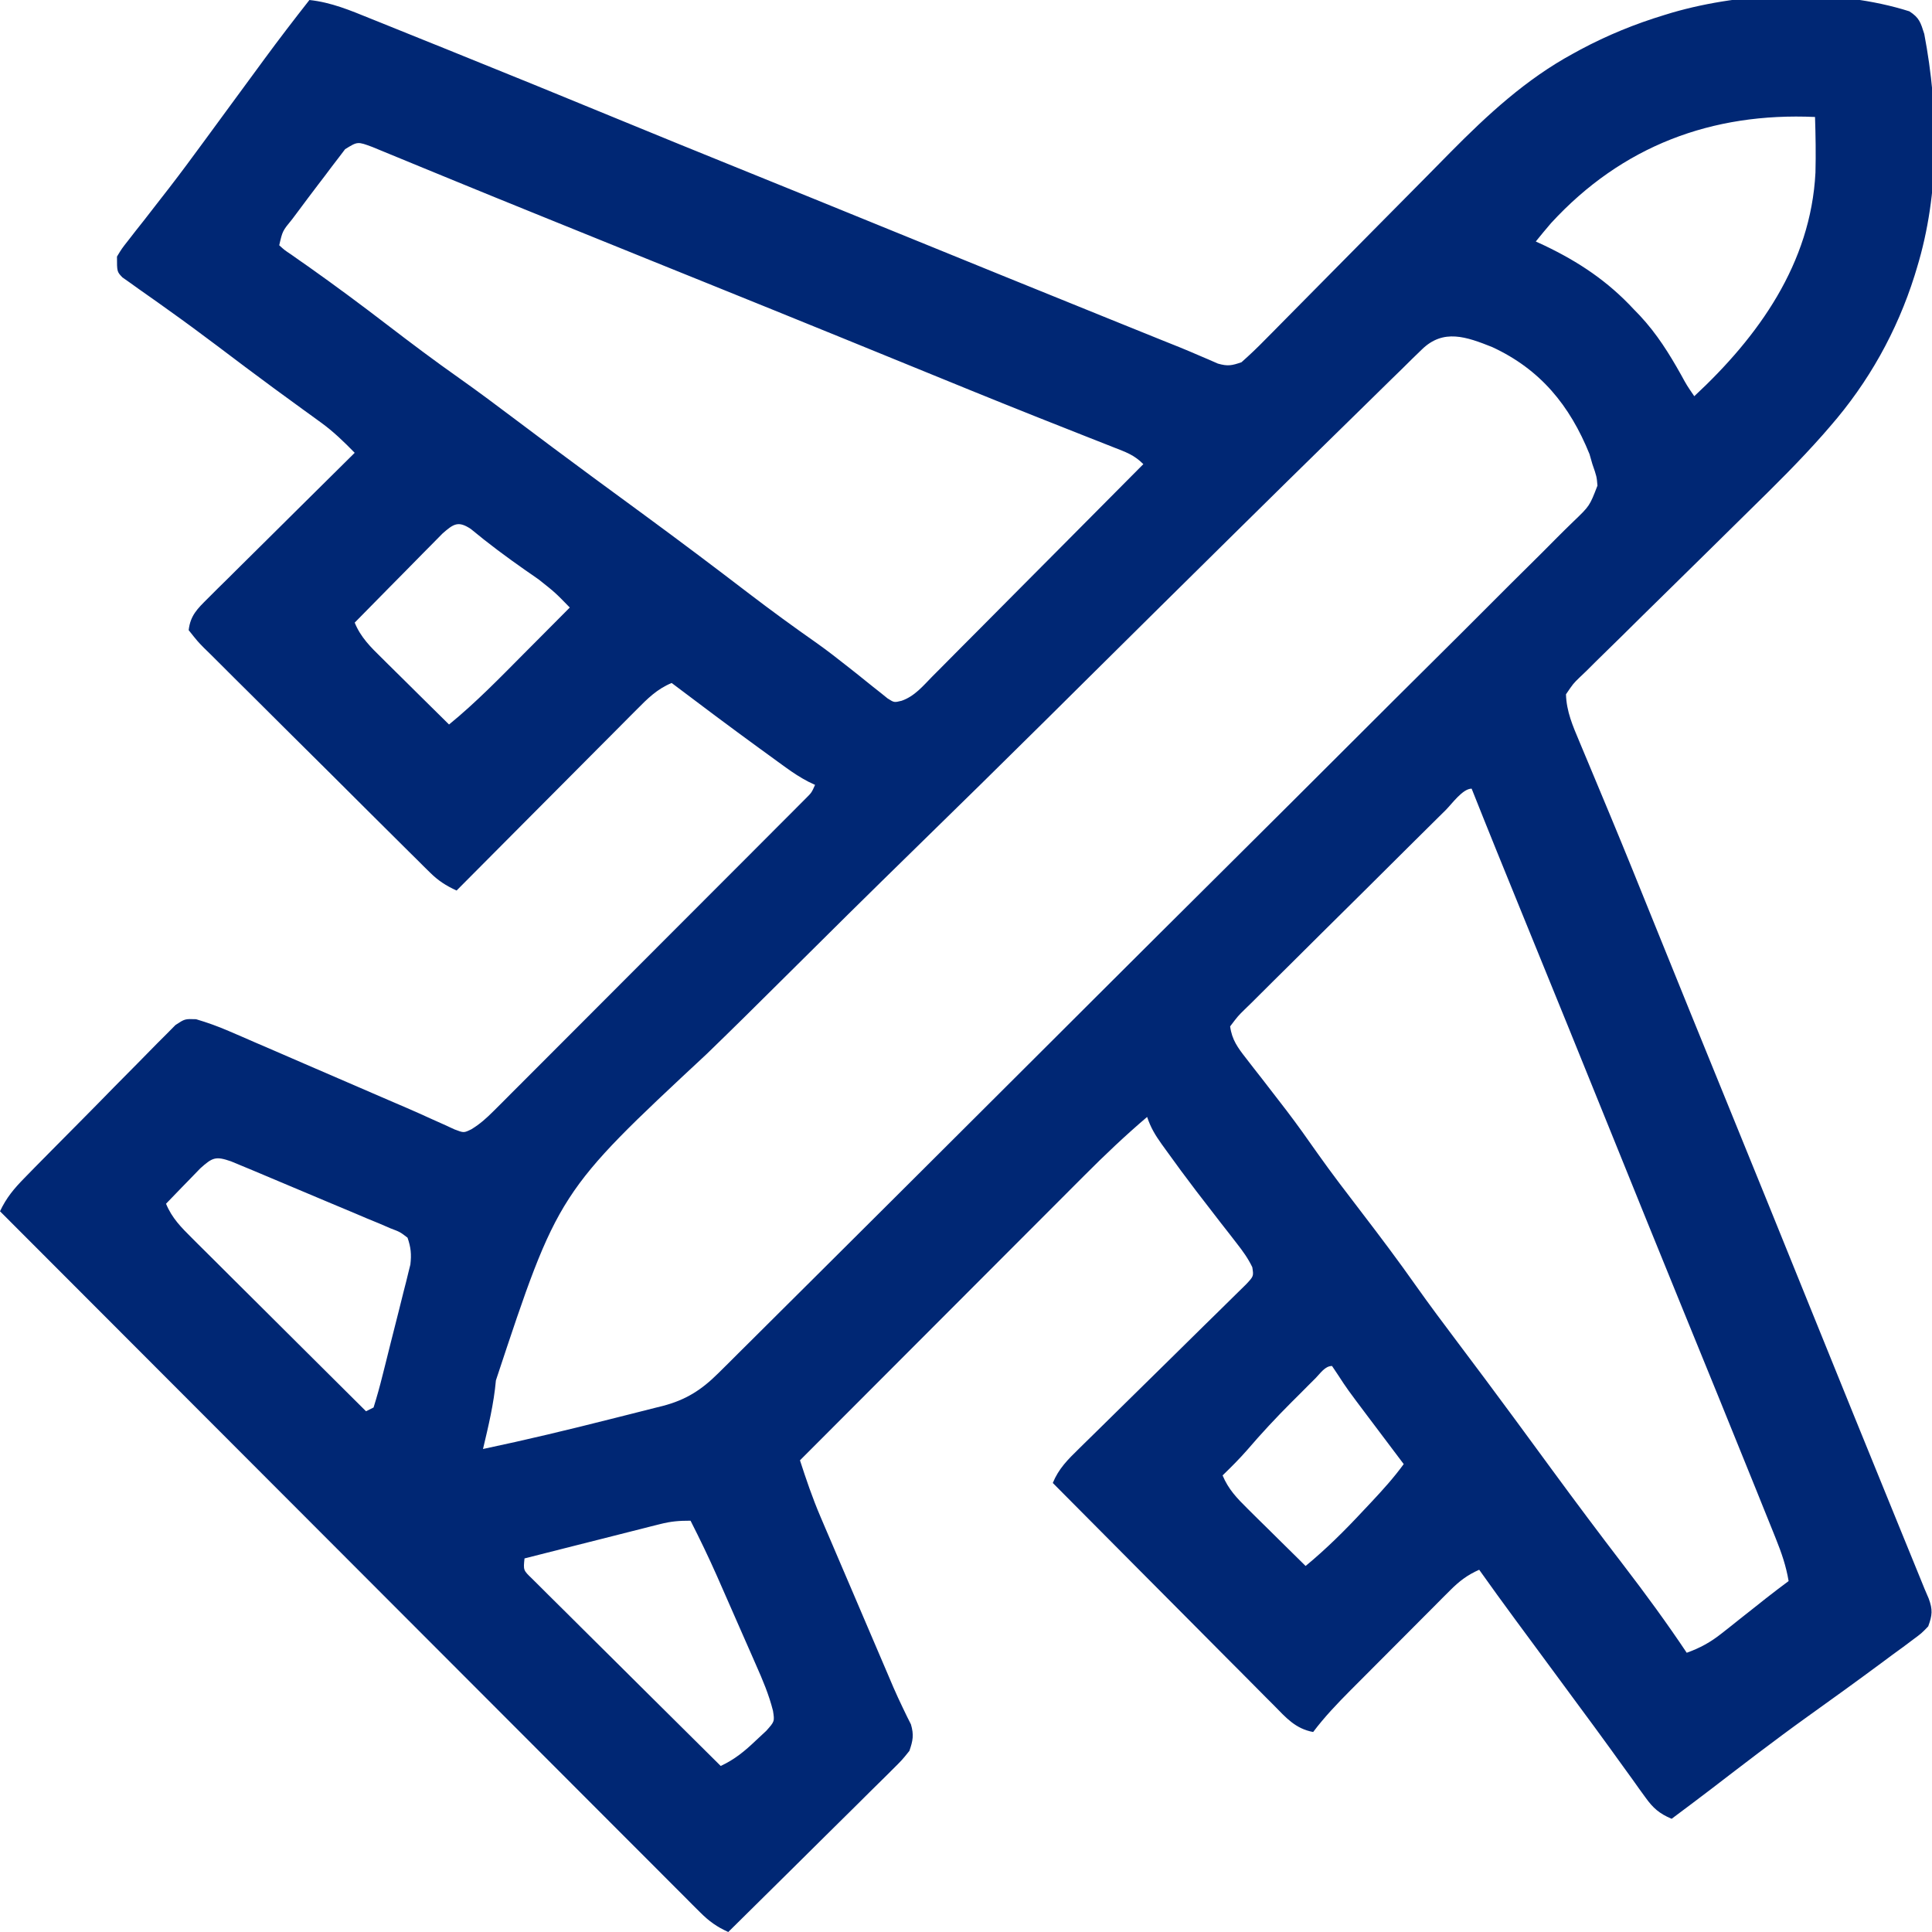 <?xml version="1.0" encoding="UTF-8"?>
<svg version="1.1" xmlns="http://www.w3.org/2000/svg" width="512" height="512">
<path d="M0 0 C5.799 0.627 10.797 2.734 16.152 4.91 C17.148 5.309 18.143 5.708 19.168 6.119 C22.427 7.428 25.682 8.745 28.938 10.062 C31.208 10.977 33.478 11.89 35.749 12.803 C51.685 19.221 67.588 25.719 83.473 32.261 C93.156 36.248 102.855 40.197 112.562 44.125 C126.686 49.84 140.798 55.583 154.907 61.336 C174.01 69.126 193.122 76.895 212.25 84.625 C213.239 85.025 214.228 85.424 215.247 85.836 C218.045 86.967 220.843 88.097 223.641 89.227 C224.446 89.552 225.25 89.877 226.08 90.212 C227.608 90.828 229.137 91.442 230.668 92.052 C232.342 92.733 234.006 93.438 235.663 94.158 C236.545 94.535 237.426 94.911 238.335 95.298 C239.132 95.647 239.929 95.996 240.751 96.355 C243.376 97.108 244.447 96.878 247 96 C249.24 94.02 251.317 92.031 253.398 89.895 C254.031 89.257 254.665 88.62 255.317 87.963 C256.693 86.576 258.065 85.185 259.434 83.792 C261.611 81.577 263.797 79.371 265.986 77.167 C271.429 71.684 276.855 66.186 282.282 60.687 C286.856 56.053 291.437 51.425 296.026 46.806 C298.162 44.651 300.288 42.487 302.415 40.323 C312.243 30.383 322.435 20.973 334.812 14.25 C335.478 13.885 336.143 13.52 336.829 13.144 C343.964 9.336 351.264 6.35 359 4 C360.032 3.685 360.032 3.685 361.085 3.363 C380.297 -2.21 404.789 -3.094 424 3 C426.648 4.707 426.985 5.954 427.949 8.992 C431.808 29.288 432.072 51.132 426 71 C425.687 72.032 425.687 72.032 425.367 73.085 C420.696 87.869 413.179 101.317 403 113 C402.387 113.707 401.774 114.414 401.142 115.143 C394.966 122.132 388.385 128.652 381.721 135.171 C378.296 138.526 374.888 141.9 371.477 145.27 C367.158 149.534 362.834 153.793 358.492 158.035 C354.959 161.487 351.443 164.956 347.938 168.437 C346.604 169.756 345.263 171.068 343.916 172.374 C342.042 174.193 340.191 176.032 338.343 177.878 C337.503 178.678 337.503 178.678 336.647 179.493 C334.917 181.173 334.917 181.173 333 184 C333.137 188.576 334.798 192.349 336.562 196.547 C336.825 197.177 337.087 197.808 337.358 198.457 C337.93 199.831 338.506 201.203 339.083 202.574 C340.694 206.398 342.283 210.231 343.875 214.062 C344.213 214.874 344.551 215.685 344.899 216.521 C348.664 225.571 352.333 234.66 356 243.75 C362.593 260.076 369.226 276.385 375.875 292.688 C383.161 310.553 390.417 328.43 397.639 346.322 C405.374 365.482 413.166 384.619 420.969 403.752 C421.423 404.867 421.878 405.982 422.346 407.13 C423.199 409.22 424.051 411.31 424.904 413.4 C425.474 414.797 425.474 414.797 426.055 416.221 C426.384 417.028 426.713 417.834 427.052 418.665 C427.365 419.436 427.678 420.206 428 421 C428.373 421.87 428.745 422.74 429.129 423.637 C430.222 426.603 430.079 428.042 429 431 C427.244 432.83 427.244 432.83 424.941 434.531 C424.09 435.17 423.239 435.809 422.361 436.467 C421.438 437.138 420.514 437.809 419.562 438.5 C418.612 439.207 417.661 439.914 416.682 440.643 C410.114 445.51 403.483 450.293 396.835 455.049 C388.194 461.249 379.777 467.743 371.339 474.214 C367.91 476.832 364.458 479.42 361 482 C357.743 480.618 356.092 479.18 354.039 476.316 C353.219 475.187 353.219 475.187 352.383 474.035 C351.803 473.219 351.223 472.403 350.625 471.562 C349.367 469.824 348.11 468.086 346.852 466.348 C346.211 465.457 345.571 464.566 344.911 463.649 C341.972 459.576 338.986 455.539 336 451.5 C334.845 449.932 333.69 448.365 332.535 446.797 C330.086 443.473 327.635 440.15 325.184 436.828 C324.556 435.978 323.929 435.128 323.283 434.252 C322.091 432.636 320.898 431.02 319.705 429.404 C316.43 424.964 313.195 420.498 310 416 C306.856 417.394 304.728 419.023 302.305 421.452 C301.597 422.157 300.89 422.861 300.161 423.587 C299.406 424.349 298.652 425.11 297.875 425.895 C297.091 426.679 296.307 427.463 295.5 428.271 C293.843 429.931 292.189 431.593 290.537 433.257 C288.015 435.798 285.485 438.33 282.953 440.861 C281.343 442.476 279.734 444.091 278.125 445.707 C276.994 446.84 276.994 446.84 275.839 447.996 C272.344 451.523 268.994 455.024 266 459 C261.298 458.124 258.825 455.225 255.579 451.92 C254.945 451.286 254.31 450.651 253.656 449.998 C251.56 447.9 249.476 445.792 247.391 443.684 C245.94 442.227 244.488 440.771 243.036 439.316 C239.215 435.484 235.404 431.643 231.594 427.8 C227.705 423.88 223.807 419.969 219.91 416.057 C212.265 408.379 204.63 400.693 197 393 C198.574 389.173 200.986 386.802 203.925 383.928 C204.424 383.436 204.923 382.945 205.438 382.438 C206.519 381.375 207.602 380.314 208.687 379.254 C210.402 377.578 212.11 375.895 213.816 374.209 C218.664 369.419 223.523 364.638 228.396 359.872 C231.378 356.953 234.349 354.023 237.311 351.085 C238.444 349.967 239.58 348.854 240.722 347.746 C242.314 346.199 243.89 344.638 245.464 343.072 C246.366 342.187 247.268 341.302 248.198 340.39 C250.248 338.207 250.248 338.207 249.872 335.818 C248.745 333.468 247.36 331.563 245.754 329.508 C245.086 328.644 244.417 327.78 243.729 326.89 C243.014 325.978 242.299 325.065 241.562 324.125 C240.103 322.236 238.644 320.345 237.188 318.453 C236.473 317.527 235.759 316.601 235.023 315.646 C232.31 312.098 229.664 308.506 227.062 304.875 C226.657 304.314 226.251 303.754 225.832 303.176 C224.125 300.778 222.939 298.817 222 296 C216.208 300.933 210.746 306.115 205.381 311.506 C204.56 312.326 203.74 313.146 202.895 313.991 C200.209 316.678 197.526 319.368 194.844 322.059 C192.972 323.932 191.1 325.805 189.228 327.678 C184.821 332.089 180.416 336.502 176.012 340.916 C170.993 345.946 165.972 350.973 160.95 356 C150.63 366.33 140.314 376.664 130 387 C131.63 392.024 133.311 396.975 135.388 401.836 C135.836 402.887 136.283 403.939 136.744 405.022 C137.457 406.682 137.457 406.682 138.184 408.375 C138.68 409.54 139.177 410.704 139.689 411.904 C141.002 414.979 142.317 418.053 143.635 421.126 C144.702 423.618 145.766 426.111 146.83 428.605 C149.044 433.793 151.261 438.979 153.482 444.164 C153.906 445.16 154.33 446.155 154.766 447.181 C155.562 449 156.39 450.805 157.254 452.593 C157.631 453.374 158.007 454.156 158.395 454.961 C158.73 455.627 159.065 456.292 159.41 456.978 C160.221 459.757 159.945 461.262 159 464 C157.057 466.424 157.057 466.424 154.48 468.974 C153.778 469.677 153.778 469.677 153.061 470.395 C151.517 471.936 149.96 473.462 148.402 474.988 C147.327 476.056 146.252 477.125 145.178 478.195 C142.354 481.004 139.519 483.8 136.68 486.594 C133.784 489.449 130.899 492.316 128.014 495.182 C122.353 500.799 116.681 506.403 111 512 C107.982 510.647 105.889 509.138 103.556 506.802 C102.89 506.14 102.223 505.478 101.537 504.795 C100.813 504.066 100.089 503.336 99.344 502.584 C98.569 501.811 97.793 501.037 96.995 500.24 C94.39 497.639 91.793 495.031 89.196 492.423 C87.334 490.561 85.471 488.698 83.608 486.836 C79.594 482.823 75.583 478.806 71.575 474.787 C65.78 468.975 59.979 463.169 54.177 457.364 C44.764 447.947 35.355 438.525 25.949 429.1 C16.811 419.944 7.672 410.79 -1.47 401.64 C-2.034 401.076 -2.597 400.512 -3.178 399.931 C-6.005 397.101 -8.832 394.272 -11.658 391.442 C-35.112 367.968 -58.558 344.486 -82 321 C-80.314 317.424 -78.333 315.052 -75.554 312.216 C-74.632 311.272 -73.711 310.328 -72.761 309.355 C-71.753 308.334 -70.744 307.313 -69.734 306.293 C-68.971 305.519 -68.971 305.519 -68.191 304.729 C-65.499 302.001 -62.801 299.28 -60.098 296.563 C-57.307 293.755 -54.538 290.928 -51.773 288.095 C-49.642 285.919 -47.495 283.758 -45.344 281.602 C-44.316 280.566 -43.294 279.524 -42.277 278.476 C-40.856 277.014 -39.411 275.575 -37.964 274.137 C-37.148 273.312 -36.333 272.487 -35.492 271.637 C-33 270 -33 270 -30.042 270.102 C-27.043 270.987 -24.239 271.995 -21.369 273.237 C-19.746 273.934 -19.746 273.934 -18.09 274.644 C-16.934 275.148 -15.777 275.652 -14.586 276.172 C-12.742 276.966 -10.899 277.76 -9.055 278.554 C-6.478 279.666 -3.903 280.784 -1.328 281.903 C2.524 283.574 6.379 285.236 10.235 286.899 C13.243 288.197 16.25 289.497 19.256 290.8 C21.439 291.745 23.623 292.686 25.81 293.62 C28.001 294.568 30.18 295.541 32.349 296.537 C33.414 297.013 34.479 297.49 35.576 297.981 C36.524 298.417 37.472 298.853 38.449 299.302 C40.919 300.248 40.919 300.248 42.921 299.267 C45.218 297.867 46.914 296.335 48.815 294.432 C49.56 293.692 50.304 292.952 51.071 292.189 C51.878 291.376 52.685 290.564 53.516 289.727 C54.374 288.871 55.231 288.016 56.114 287.134 C58.461 284.791 60.803 282.443 63.142 280.093 C65.592 277.635 68.046 275.182 70.5 272.729 C74.618 268.61 78.733 264.487 82.844 260.361 C87.601 255.589 92.363 250.821 97.129 246.057 C101.711 241.475 106.291 236.89 110.869 232.304 C112.818 230.351 114.768 228.399 116.719 226.448 C119.44 223.726 122.156 221 124.872 218.273 C125.685 217.461 126.498 216.648 127.335 215.811 C128.439 214.701 128.439 214.701 129.566 213.568 C130.209 212.923 130.851 212.279 131.514 211.615 C133.089 210.053 133.089 210.053 134 208 C133.418 207.724 132.835 207.448 132.235 207.164 C130.079 206.041 128.201 204.809 126.234 203.383 C125.516 202.864 124.798 202.344 124.058 201.809 C123.296 201.253 122.535 200.698 121.75 200.125 C120.571 199.269 120.571 199.269 119.368 198.396 C111.516 192.68 103.746 186.857 96 181 C92.147 182.575 89.553 185.177 86.681 188.092 C85.904 188.868 85.904 188.868 85.112 189.66 C83.409 191.365 81.712 193.077 80.016 194.789 C78.834 195.975 77.651 197.16 76.468 198.345 C73.36 201.461 70.258 204.583 67.157 207.706 C63.99 210.894 60.817 214.075 57.645 217.258 C51.424 223.5 45.21 229.748 39 236 C36.209 234.724 34.146 233.4 31.969 231.243 C31.113 230.402 31.113 230.402 30.239 229.544 C29.626 228.931 29.012 228.318 28.38 227.686 C27.724 227.039 27.068 226.391 26.393 225.724 C24.229 223.585 22.073 221.437 19.918 219.289 C18.419 217.799 16.92 216.31 15.421 214.82 C12.283 211.698 9.149 208.572 6.018 205.443 C1.996 201.427 -2.041 197.428 -6.082 193.432 C-9.181 190.362 -12.269 187.282 -15.354 184.198 C-16.839 182.718 -18.327 181.242 -19.82 179.77 C-21.901 177.716 -23.965 175.647 -26.027 173.573 C-26.65 172.964 -27.274 172.355 -27.917 171.727 C-29.604 170.011 -29.604 170.011 -32 167 C-31.543 163.092 -29.691 161.327 -26.939 158.599 C-26.078 157.738 -25.218 156.877 -24.331 155.991 C-23.395 155.071 -22.46 154.151 -21.496 153.203 C-20.533 152.245 -19.57 151.287 -18.608 150.328 C-16.078 147.809 -13.539 145.3 -10.998 142.792 C-8.405 140.23 -5.821 137.66 -3.236 135.09 C1.834 130.052 6.914 125.023 12 120 C9.155 117.083 6.361 114.366 3.059 111.977 C2.321 111.438 1.583 110.9 0.822 110.346 C0.035 109.778 -0.752 109.21 -1.562 108.625 C-3.273 107.378 -4.982 106.131 -6.691 104.883 C-7.569 104.242 -8.447 103.602 -9.352 102.942 C-14.427 99.219 -19.45 95.427 -24.472 91.632 C-28.771 88.392 -33.097 85.202 -37.484 82.082 C-38.367 81.449 -39.25 80.816 -40.16 80.164 C-41.853 78.954 -43.553 77.754 -45.262 76.566 C-46.016 76.025 -46.77 75.484 -47.547 74.926 C-48.216 74.456 -48.884 73.986 -49.573 73.501 C-51 72 -51 72 -51 68 C-49.753 65.92 -49.753 65.92 -47.992 63.684 C-47.342 62.847 -46.692 62.01 -46.023 61.148 C-45.314 60.254 -44.605 59.359 -43.875 58.438 C-42.395 56.534 -40.915 54.629 -39.438 52.723 C-38.69 51.762 -37.942 50.802 -37.172 49.813 C-34.007 45.714 -30.934 41.552 -27.875 37.375 C-27.03 36.224 -27.03 36.224 -26.167 35.049 C-24.444 32.7 -22.722 30.35 -21 28 C-18.523 24.623 -16.043 21.249 -13.562 17.875 C-12.73 16.739 -12.73 16.739 -11.88 15.58 C-8.01 10.315 -4.035 5.14 0 0 Z M329.047 59.125 C327.667 60.724 326.328 62.358 325 64 C326.143 64.528 326.143 64.528 327.309 65.066 C336.457 69.441 344.084 74.538 351 82 C351.531 82.549 352.062 83.098 352.609 83.664 C357.079 88.47 360.319 93.643 363.52 99.363 C365.015 102.105 365.015 102.105 367 105 C384.003 89.197 397.885 69.838 399.116 45.734 C399.239 40.818 399.161 35.915 399 31 C371.689 29.769 347.87 38.645 329.047 59.125 Z M9.454 39.541 C8.915 40.251 8.376 40.96 7.82 41.691 C7.221 42.472 6.621 43.252 6.004 44.057 C5.074 45.297 5.074 45.297 4.125 46.562 C3.513 47.362 2.9 48.162 2.27 48.986 C0.496 51.312 -1.256 53.652 -3 56 C-3.515 56.687 -4.029 57.374 -4.56 58.082 C-7.131 61.211 -7.131 61.211 -8 65 C-6.636 66.252 -6.636 66.252 -4.801 67.477 C-4.097 67.974 -3.392 68.472 -2.667 68.985 C-1.89 69.526 -1.113 70.067 -0.312 70.625 C6.819 75.675 13.821 80.863 20.75 86.188 C26.992 90.974 33.265 95.683 39.696 100.213 C44.765 103.797 49.728 107.516 54.688 111.25 C61.289 116.22 67.907 121.166 74.562 126.062 C75.343 126.637 76.124 127.212 76.929 127.804 C80.842 130.682 84.758 133.555 88.676 136.426 C98.031 143.289 107.295 150.258 116.506 157.313 C122.421 161.831 128.412 166.2 134.508 170.469 C137.236 172.41 139.868 174.452 142.492 176.531 C143.261 177.137 144.031 177.742 144.823 178.366 C146.33 179.559 147.828 180.761 149.317 181.975 C150.34 182.782 150.34 182.782 151.383 183.605 C151.985 184.092 152.587 184.578 153.208 185.079 C154.958 186.198 154.958 186.198 156.935 185.712 C160.394 184.519 162.634 181.755 165.146 179.195 C165.751 178.59 166.356 177.985 166.98 177.362 C168.978 175.362 170.966 173.351 172.953 171.34 C174.337 169.951 175.721 168.562 177.106 167.174 C180.749 163.519 184.383 159.856 188.016 156.19 C191.724 152.452 195.44 148.721 199.156 144.99 C206.446 137.668 213.726 130.337 221 123 C218.521 120.521 216.318 119.798 213.047 118.516 C212.108 118.144 212.108 118.144 211.15 117.766 C209.762 117.217 208.373 116.67 206.984 116.126 C203.026 114.574 199.076 113.003 195.125 111.434 C193.819 110.915 193.819 110.915 192.487 110.387 C180.877 105.772 169.316 101.036 157.75 96.312 C153.09 94.411 148.43 92.51 143.77 90.609 C142.615 90.139 141.461 89.668 140.272 89.183 C128.669 84.454 117.055 79.754 105.438 75.062 C104.47 74.672 103.503 74.281 102.507 73.879 C98.706 72.344 94.906 70.809 91.105 69.274 C82.687 65.875 74.273 62.468 65.861 59.057 C63.603 58.141 61.345 57.227 59.086 56.312 C52.394 53.602 45.704 50.883 39.026 48.137 C36.023 46.903 33.019 45.672 30.015 44.441 C28.603 43.861 27.191 43.279 25.78 42.696 C23.853 41.898 21.923 41.107 19.992 40.316 C18.903 39.867 17.813 39.418 16.691 38.955 C12.759 37.487 12.759 37.487 9.454 39.541 Z M294.806 92.615 C293.555 93.825 293.555 93.825 292.28 95.06 C290.913 96.411 290.913 96.411 289.52 97.791 C288.539 98.747 287.558 99.703 286.575 100.658 C283.871 103.293 281.18 105.94 278.491 108.59 C276.184 110.86 273.87 113.123 271.555 115.386 C263.253 123.503 254.981 131.65 246.715 139.805 C246.061 140.45 245.407 141.095 244.733 141.759 C231.724 154.592 218.729 167.439 205.756 180.309 C202.901 183.141 200.046 185.973 197.191 188.805 C196.481 189.508 195.771 190.212 195.04 190.937 C183.602 202.278 172.104 213.557 160.581 224.811 C148.719 236.399 136.918 248.045 125.171 259.749 C118.587 266.306 111.98 272.835 105.303 279.298 C65.919 315.982 65.919 315.982 49.421 365.816 C48.873 371.993 47.429 377.972 46 384 C57.375 381.604 68.66 378.898 79.927 376.041 C81.513 375.64 83.1 375.241 84.688 374.845 C86.957 374.279 89.223 373.701 91.488 373.121 C92.171 372.952 92.854 372.784 93.557 372.61 C99.709 371.01 103.84 368.405 108.319 363.952 C109.574 362.712 109.574 362.712 110.853 361.447 C111.761 360.539 112.67 359.631 113.605 358.696 C114.588 357.721 115.57 356.746 116.553 355.772 C119.251 353.097 121.942 350.415 124.632 347.732 C127.535 344.839 130.443 341.952 133.351 339.063 C140.368 332.09 147.376 325.108 154.382 318.123 C157.02 315.494 159.658 312.865 162.297 310.236 C173.924 298.651 185.549 287.062 197.165 275.465 C200.007 272.629 202.848 269.792 205.689 266.956 C206.396 266.251 207.102 265.546 207.829 264.82 C219.283 253.387 230.756 241.973 242.236 230.567 C254.019 218.859 265.786 207.133 277.537 195.392 C284.136 188.798 290.742 182.212 297.367 175.646 C303.006 170.056 308.63 164.452 314.233 158.827 C317.094 155.957 319.961 153.095 322.849 150.251 C325.491 147.649 328.111 145.027 330.716 142.388 C332.112 140.984 333.53 139.602 334.949 138.222 C339.269 134.086 339.269 134.086 341.342 128.701 C341.139 126.275 341.139 126.275 340 123 C339.749 122.125 339.497 121.249 339.238 120.348 C334.019 107.464 326.233 97.881 313.426 91.965 C306.616 89.256 300.506 87.036 294.806 92.615 Z M35.273 141.387 C34.181 142.479 33.097 143.58 32.02 144.688 C31.447 145.265 30.874 145.842 30.284 146.436 C28.453 148.284 26.633 150.142 24.812 152 C23.574 153.253 22.335 154.506 21.096 155.758 C18.056 158.831 15.026 161.913 12 165 C13.584 168.909 16.266 171.524 19.227 174.422 C19.734 174.927 20.242 175.432 20.765 175.952 C22.38 177.556 24.003 179.153 25.625 180.75 C26.724 181.839 27.823 182.929 28.922 184.02 C31.609 186.685 34.303 189.344 37 192 C44.119 186.193 50.474 179.637 56.938 173.125 C58.11 171.948 59.282 170.771 60.455 169.594 C63.306 166.732 66.154 163.867 69 161 C65.116 157.014 65.116 157.014 60.766 153.57 C60.196 153.171 59.626 152.771 59.038 152.359 C58.448 151.952 57.858 151.545 57.25 151.125 C52.271 147.645 47.448 144.062 42.77 140.18 C39.418 137.945 38.175 138.847 35.273 141.387 Z M301.087 214.72 C300.471 215.328 299.855 215.936 299.22 216.562 C297.172 218.585 295.129 220.612 293.086 222.641 C292.043 223.676 292.043 223.676 290.979 224.732 C287.3 228.383 283.625 232.039 279.953 235.697 C276.149 239.485 272.33 243.258 268.509 247.029 C265.582 249.922 262.666 252.826 259.754 255.733 C258.35 257.13 256.943 258.522 255.531 259.91 C253.56 261.849 251.605 263.804 249.654 265.763 C249.063 266.337 248.472 266.912 247.863 267.504 C246.072 269.264 246.072 269.264 244 272 C244.471 275.572 246.049 277.68 248.246 280.492 C249.247 281.786 249.247 281.786 250.268 283.105 C250.984 284.019 251.7 284.933 252.438 285.875 C253.917 287.788 255.395 289.702 256.871 291.617 C257.946 293.011 257.946 293.011 259.042 294.433 C261.835 298.095 264.485 301.842 267.131 305.611 C270.951 311.011 274.976 316.251 279 321.5 C283.848 327.826 288.623 334.179 293.212 340.695 C296.796 345.764 300.516 350.728 304.25 355.688 C309.22 362.289 314.166 368.907 319.062 375.562 C319.637 376.343 320.212 377.124 320.804 377.929 C323.682 381.842 326.555 385.758 329.426 389.676 C335.637 398.143 341.923 406.542 348.312 414.875 C354.109 422.436 359.708 430.077 365 438 C368.579 436.713 371.309 435.207 374.285 432.848 C375.063 432.236 375.841 431.624 376.643 430.994 C377.441 430.357 378.24 429.719 379.062 429.062 C380.657 427.803 382.252 426.544 383.848 425.285 C384.549 424.727 385.25 424.169 385.973 423.594 C387.96 422.032 389.972 420.509 392 419 C391.336 415.007 390.123 411.506 388.613 407.754 C388.364 407.132 388.115 406.511 387.859 405.87 C387.014 403.766 386.164 401.664 385.312 399.562 C384.696 398.031 384.08 396.499 383.464 394.968 C376.845 378.536 370.143 362.137 363.45 345.735 C357.439 331.001 351.455 316.256 345.5 301.5 C337.505 281.691 329.454 261.905 321.383 242.127 C316.884 231.1 312.397 220.068 308 209 C305.61 209 302.795 213.025 301.087 214.72 Z M-28.918 309.625 C-30.016 310.742 -31.105 311.868 -32.188 313 C-33.026 313.859 -33.026 313.859 -33.881 314.734 C-35.261 316.15 -36.631 317.574 -38 319 C-36.421 322.824 -34.005 325.236 -31.091 328.136 C-30.345 328.883 -30.345 328.883 -29.583 329.645 C-27.943 331.284 -26.296 332.915 -24.648 334.547 C-23.507 335.684 -22.367 336.822 -21.227 337.96 C-18.229 340.95 -15.226 343.934 -12.221 346.916 C-9.154 349.963 -6.093 353.015 -3.031 356.066 C2.974 362.05 8.985 368.027 15 374 C15.66 373.67 16.32 373.34 17 373 C17.905 370.111 18.691 367.263 19.418 364.328 C19.75 363.016 19.75 363.016 20.089 361.678 C20.556 359.823 21.019 357.967 21.478 356.109 C22.182 353.272 22.905 350.441 23.631 347.609 C24.082 345.808 24.532 344.006 24.98 342.203 C25.307 340.934 25.307 340.934 25.64 339.639 C25.931 338.444 25.931 338.444 26.227 337.224 C26.401 336.527 26.575 335.831 26.754 335.113 C27.068 332.417 26.896 330.572 26 328 C24.026 326.484 24.026 326.484 21.436 325.505 C20.465 325.085 19.494 324.665 18.493 324.232 C17.436 323.798 16.378 323.365 15.289 322.918 C14.21 322.459 13.131 322 12.019 321.527 C9.735 320.559 7.446 319.601 5.154 318.651 C1.639 317.193 -1.865 315.71 -5.367 314.221 C-7.585 313.285 -9.804 312.351 -12.023 311.418 C-13.077 310.974 -14.13 310.531 -15.215 310.074 C-16.192 309.669 -17.17 309.265 -18.177 308.848 C-19.038 308.49 -19.899 308.132 -20.786 307.764 C-24.829 306.369 -25.666 306.7 -28.918 309.625 Z M266.648 365.219 C265.961 365.905 265.274 366.59 264.566 367.297 C263.482 368.387 263.482 368.387 262.375 369.5 C261.675 370.196 260.975 370.892 260.254 371.609 C256.178 375.693 252.276 379.872 248.524 384.256 C246.456 386.623 244.256 388.812 242 391 C243.539 394.668 245.755 396.986 248.57 399.766 C249.466 400.655 250.362 401.545 251.285 402.461 C252.222 403.381 253.159 404.302 254.125 405.25 C255.08 406.195 256.034 407.14 256.988 408.086 C259.321 410.395 261.658 412.7 264 415 C269.498 410.466 274.398 405.589 279.25 400.375 C279.956 399.625 280.663 398.875 281.391 398.102 C284.446 394.838 287.366 391.618 290 388 C289.35 387.138 289.35 387.138 288.687 386.259 C286.706 383.632 284.728 381.004 282.75 378.375 C282.068 377.471 281.386 376.568 280.684 375.637 C275.003 368.081 275.003 368.081 272.578 364.352 C271.797 363.188 271.797 363.188 271 362 C269.124 362 267.899 363.97 266.648 365.219 Z M92.874 403.918 C92.073 404.118 91.273 404.318 90.448 404.525 C89.594 404.743 88.74 404.962 87.859 405.188 C86.977 405.409 86.095 405.631 85.186 405.86 C82.373 406.569 79.561 407.284 76.75 408 C74.841 408.482 72.932 408.964 71.023 409.445 C66.348 410.625 61.673 411.811 57 413 C56.677 416.128 56.677 416.128 58.974 418.335 C59.898 419.252 60.822 420.169 61.773 421.114 C62.281 421.622 62.788 422.129 63.31 422.652 C64.992 424.331 66.683 426 68.375 427.668 C69.542 428.829 70.707 429.99 71.873 431.153 C74.944 434.212 78.023 437.263 81.105 440.311 C84.247 443.423 87.381 446.543 90.516 449.662 C96.669 455.783 102.831 461.895 109 468 C112.719 466.25 115.328 464.101 118.312 461.25 C119.216 460.41 120.12 459.569 121.051 458.703 C123.287 456.2 123.287 456.2 122.852 453.383 C121.77 449.084 120.121 445.208 118.324 441.164 C117.958 440.326 117.591 439.488 117.214 438.624 C116.439 436.856 115.662 435.089 114.881 433.324 C113.696 430.644 112.52 427.959 111.346 425.273 C110.589 423.549 109.832 421.825 109.074 420.102 C108.726 419.309 108.378 418.516 108.019 417.699 C105.817 412.723 103.467 407.85 101 403 C97.849 403 95.828 403.17 92.874 403.918 Z " fill="#002774" transform="translate(82,0)"/>
</svg>
